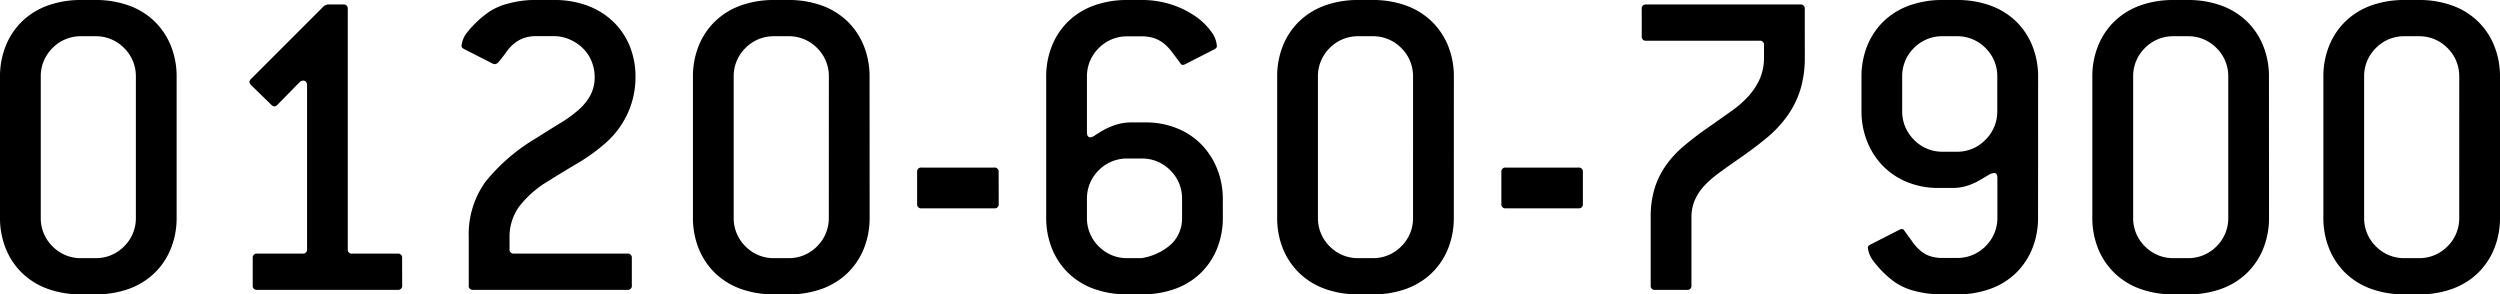 <svg xmlns="http://www.w3.org/2000/svg" width="154.56" height="18.2" viewBox="0 0 154.56 18.2"><path d="M10.08-13.16a2.435,2.435,0,0,0-.728-1.792A2.435,2.435,0,0,0,7.56-15.68H6.72a2.435,2.435,0,0,0-1.792.728A2.435,2.435,0,0,0,4.2-13.16v8.68a2.435,2.435,0,0,0,.728,1.792A2.435,2.435,0,0,0,6.72-1.96h.84a2.435,2.435,0,0,0,1.792-.728A2.435,2.435,0,0,0,10.08-4.48ZM12.6-4.48a5.054,5.054,0,0,1-.364,1.946,4.376,4.376,0,0,1-1.022,1.512,4.457,4.457,0,0,1-1.582.966A6.031,6.031,0,0,1,7.56.28H6.72A6.031,6.031,0,0,1,4.648-.056a4.457,4.457,0,0,1-1.582-.966A4.376,4.376,0,0,1,2.044-2.534,5.054,5.054,0,0,1,1.68-4.48v-8.68a5.054,5.054,0,0,1,.364-1.946,4.376,4.376,0,0,1,1.022-1.512,4.457,4.457,0,0,1,1.582-.966A6.031,6.031,0,0,1,6.72-17.92h.84a6.031,6.031,0,0,1,2.072.336,4.457,4.457,0,0,1,1.582.966,4.376,4.376,0,0,1,1.022,1.512A5.054,5.054,0,0,1,12.6-13.16ZM26.544-.28a.247.247,0,0,1-.28.28h-8.68a.247.247,0,0,1-.28-.28V-1.96a.247.247,0,0,1,.28-.28h2.8a.247.247,0,0,0,.28-.28V-12.628q0-.308-.252-.308a.323.323,0,0,0-.224.112l-1.344,1.372a.307.307,0,0,1-.2.112.307.307,0,0,1-.2-.112l-1.232-1.2a.307.307,0,0,1-.112-.2.307.307,0,0,1,.112-.2l4.508-4.508.2-.084h.98a.247.247,0,0,1,.28.28V-2.52a.247.247,0,0,0,.28.28h2.8a.247.247,0,0,1,.28.28Zm9.38-17.64A5.813,5.813,0,0,1,38-17.57a4.625,4.625,0,0,1,1.582.98,4.408,4.408,0,0,1,1.022,1.5,4.949,4.949,0,0,1,.364,1.932,5.355,5.355,0,0,1-.518,2.324,5.539,5.539,0,0,1-1.5,1.9,11.459,11.459,0,0,1-1.582,1.12q-.854.5-1.75,1.064a6.348,6.348,0,0,0-1.848,1.61,3.177,3.177,0,0,0-.588,1.89v.728a.247.247,0,0,0,.28.28h7a.247.247,0,0,1,.28.28V-.28a.247.247,0,0,1-.28.28H30.94a.247.247,0,0,1-.28-.28V-3.248A5.553,5.553,0,0,1,31.7-6.692,11.6,11.6,0,0,1,34.832-9.38q.784-.5,1.456-.91a7.941,7.941,0,0,0,1.148-.826,3.352,3.352,0,0,0,.742-.91,2.34,2.34,0,0,0,.266-1.134,2.519,2.519,0,0,0-.2-.994,2.383,2.383,0,0,0-.546-.8,2.662,2.662,0,0,0-.812-.532,2.449,2.449,0,0,0-.966-.2H34.86a2.319,2.319,0,0,0-.812.126,2.014,2.014,0,0,0-.588.336,2.674,2.674,0,0,0-.462.5q-.21.294-.462.6-.14.168-.252.168a.312.312,0,0,1-.14-.028l-1.764-.9q-.168-.084-.168-.2a1.607,1.607,0,0,1,.406-.9,6.4,6.4,0,0,1,1.218-1.148A3.769,3.769,0,0,1,33.1-17.7a6.42,6.42,0,0,1,1.764-.224Zm17,4.76a2.435,2.435,0,0,0-.728-1.792A2.435,2.435,0,0,0,50.4-15.68h-.84a2.435,2.435,0,0,0-1.792.728,2.435,2.435,0,0,0-.728,1.792v8.68a2.435,2.435,0,0,0,.728,1.792,2.435,2.435,0,0,0,1.792.728h.84a2.435,2.435,0,0,0,1.792-.728A2.435,2.435,0,0,0,52.92-4.48Zm2.52,8.68a5.054,5.054,0,0,1-.364,1.946,4.376,4.376,0,0,1-1.022,1.512,4.457,4.457,0,0,1-1.582.966A6.031,6.031,0,0,1,50.4.28h-.84a6.031,6.031,0,0,1-2.072-.336,4.457,4.457,0,0,1-1.582-.966,4.376,4.376,0,0,1-1.022-1.512A5.054,5.054,0,0,1,44.52-4.48v-8.68a5.054,5.054,0,0,1,.364-1.946,4.376,4.376,0,0,1,1.022-1.512,4.457,4.457,0,0,1,1.582-.966,6.031,6.031,0,0,1,2.072-.336h.84a6.031,6.031,0,0,1,2.072.336,4.457,4.457,0,0,1,1.582.966,4.376,4.376,0,0,1,1.022,1.512,5.054,5.054,0,0,1,.364,1.946Zm7.98-.84a.247.247,0,0,1-.28.28H58.66a.247.247,0,0,1-.28-.28V-7.28a.247.247,0,0,1,.28-.28h4.48a.247.247,0,0,1,.28.28ZM74.76-5.6a2.435,2.435,0,0,0-.728-1.792A2.435,2.435,0,0,0,72.24-8.12H71.4a2.435,2.435,0,0,0-1.792.728A2.435,2.435,0,0,0,68.88-5.6v1.12a2.435,2.435,0,0,0,.728,1.792A2.435,2.435,0,0,0,71.4-1.96h.84a3.552,3.552,0,0,0,1.89-.9,2.228,2.228,0,0,0,.63-1.624Zm2.52,1.12a5.054,5.054,0,0,1-.364,1.946,4.376,4.376,0,0,1-1.022,1.512,4.457,4.457,0,0,1-1.582.966A6.031,6.031,0,0,1,72.24.28H71.4a6.031,6.031,0,0,1-2.072-.336,4.457,4.457,0,0,1-1.582-.966,4.376,4.376,0,0,1-1.022-1.512A5.054,5.054,0,0,1,66.36-4.48v-8.68a5.054,5.054,0,0,1,.364-1.946,4.376,4.376,0,0,1,1.022-1.512,4.457,4.457,0,0,1,1.582-.966A6.031,6.031,0,0,1,71.4-17.92h.84a5.9,5.9,0,0,1,1.9.294,5.515,5.515,0,0,1,1.484.742,3.957,3.957,0,0,1,.952.938,1.612,1.612,0,0,1,.336.882q0,.112-.168.2l-1.764.9a.43.43,0,0,1-.168.056.147.147,0,0,1-.126-.056q-.042-.056-.1-.14l-.462-.616a2.9,2.9,0,0,0-.462-.49,2.014,2.014,0,0,0-.588-.336,2.413,2.413,0,0,0-.84-.126H71.4a2.435,2.435,0,0,0-1.792.728,2.435,2.435,0,0,0-.728,1.792v3.416q0,.308.224.308a.692.692,0,0,0,.294-.14q.21-.14.532-.322a4.09,4.09,0,0,1,.756-.322,3.236,3.236,0,0,1,.994-.14h.84a5.077,5.077,0,0,1,1.89.35,4.409,4.409,0,0,1,1.512.98,4.582,4.582,0,0,1,.994,1.512A4.979,4.979,0,0,1,77.28-5.6Zm11.76-8.68a2.435,2.435,0,0,0-.728-1.792,2.435,2.435,0,0,0-1.792-.728h-.84a2.435,2.435,0,0,0-1.792.728,2.435,2.435,0,0,0-.728,1.792v8.68a2.435,2.435,0,0,0,.728,1.792,2.435,2.435,0,0,0,1.792.728h.84a2.435,2.435,0,0,0,1.792-.728A2.435,2.435,0,0,0,89.04-4.48Zm2.52,8.68A5.054,5.054,0,0,1,91.2-2.534a4.376,4.376,0,0,1-1.022,1.512,4.457,4.457,0,0,1-1.582.966A6.031,6.031,0,0,1,86.52.28h-.84a6.031,6.031,0,0,1-2.072-.336,4.457,4.457,0,0,1-1.582-.966A4.376,4.376,0,0,1,81-2.534,5.054,5.054,0,0,1,80.64-4.48v-8.68A5.054,5.054,0,0,1,81-15.106a4.376,4.376,0,0,1,1.022-1.512,4.457,4.457,0,0,1,1.582-.966,6.031,6.031,0,0,1,2.072-.336h.84a6.031,6.031,0,0,1,2.072.336,4.457,4.457,0,0,1,1.582.966A4.376,4.376,0,0,1,91.2-15.106a5.054,5.054,0,0,1,.364,1.946Zm7.98-.84a.247.247,0,0,1-.28.28H94.78a.247.247,0,0,1-.28-.28V-7.28a.247.247,0,0,1,.28-.28h4.48a.247.247,0,0,1,.28.28Zm13.72-9.072a6.712,6.712,0,0,1-.28,2.03,5.759,5.759,0,0,1-.812,1.624,7.325,7.325,0,0,1-1.316,1.386q-.784.644-1.764,1.316-.644.448-1.176.84a5.892,5.892,0,0,0-.9.8,3.13,3.13,0,0,0-.56.868,2.666,2.666,0,0,0-.2,1.05v4.2a.247.247,0,0,1-.28.28h-1.96a.247.247,0,0,1-.28-.28v-4.2a6.03,6.03,0,0,1,.238-1.778,5.093,5.093,0,0,1,.686-1.414,6.47,6.47,0,0,1,1.12-1.218,18.962,18.962,0,0,1,1.568-1.19q.756-.532,1.386-.98A6.253,6.253,0,0,0,109.8-12a4.062,4.062,0,0,0,.686-1.064,3.283,3.283,0,0,0,.252-1.33v-.728a.247.247,0,0,0-.28-.28h-7a.247.247,0,0,1-.28-.28v-1.68a.247.247,0,0,1,.28-.28h9.52a.247.247,0,0,1,.28.28Zm11.9,1.232a2.435,2.435,0,0,0-.728-1.792,2.435,2.435,0,0,0-1.792-.728h-.84a2.435,2.435,0,0,0-1.792.728,2.435,2.435,0,0,0-.728,1.792v2.1a2.449,2.449,0,0,0,.728,1.778,2.412,2.412,0,0,0,1.792.742h.84a2.412,2.412,0,0,0,1.792-.742,2.449,2.449,0,0,0,.728-1.778Zm2.52,8.68a5.054,5.054,0,0,1-.364,1.946,4.376,4.376,0,0,1-1.022,1.512,4.457,4.457,0,0,1-1.582.966A6.031,6.031,0,0,1,122.64.28h-.84a6.534,6.534,0,0,1-1.792-.224,3.769,3.769,0,0,1-1.26-.588,6.307,6.307,0,0,1-1.2-1.19,1.687,1.687,0,0,1-.392-.882q0-.112.168-.2l1.764-.9a.43.43,0,0,1,.168-.056.147.147,0,0,1,.126.056q.042.056.1.14.252.336.448.616a2.886,2.886,0,0,0,.448.5,1.856,1.856,0,0,0,.588.35,2.413,2.413,0,0,0,.84.126h.84a2.435,2.435,0,0,0,1.792-.728,2.435,2.435,0,0,0,.728-1.792V-6.916q0-.308-.2-.308a.823.823,0,0,0-.378.14l-.546.322a3.784,3.784,0,0,1-.728.322,3,3,0,0,1-.952.14h-.84a5.046,5.046,0,0,1-1.9-.35,4.439,4.439,0,0,1-1.5-.98,4.582,4.582,0,0,1-.994-1.512,4.979,4.979,0,0,1-.364-1.918v-2.1a5.054,5.054,0,0,1,.364-1.946,4.376,4.376,0,0,1,1.022-1.512,4.457,4.457,0,0,1,1.582-.966,6.031,6.031,0,0,1,2.072-.336h.84a6.031,6.031,0,0,1,2.072.336,4.457,4.457,0,0,1,1.582.966,4.376,4.376,0,0,1,1.022,1.512,5.054,5.054,0,0,1,.364,1.946Zm11.76-8.68a2.435,2.435,0,0,0-.728-1.792,2.436,2.436,0,0,0-1.792-.728h-.84a2.436,2.436,0,0,0-1.792.728,2.435,2.435,0,0,0-.728,1.792v8.68a2.435,2.435,0,0,0,.728,1.792,2.435,2.435,0,0,0,1.792.728h.84a2.435,2.435,0,0,0,1.792-.728,2.435,2.435,0,0,0,.728-1.792Zm2.52,8.68a5.054,5.054,0,0,1-.364,1.946,4.377,4.377,0,0,1-1.022,1.512,4.457,4.457,0,0,1-1.582.966A6.031,6.031,0,0,1,136.92.28h-.84a6.031,6.031,0,0,1-2.072-.336,4.457,4.457,0,0,1-1.582-.966A4.376,4.376,0,0,1,131.4-2.534a5.054,5.054,0,0,1-.364-1.946v-8.68a5.054,5.054,0,0,1,.364-1.946,4.376,4.376,0,0,1,1.022-1.512,4.457,4.457,0,0,1,1.582-.966,6.031,6.031,0,0,1,2.072-.336h.84a6.031,6.031,0,0,1,2.072.336,4.457,4.457,0,0,1,1.582.966,4.377,4.377,0,0,1,1.022,1.512,5.054,5.054,0,0,1,.364,1.946Zm11.76-8.68a2.435,2.435,0,0,0-.728-1.792,2.436,2.436,0,0,0-1.792-.728h-.84a2.436,2.436,0,0,0-1.792.728,2.435,2.435,0,0,0-.728,1.792v8.68a2.435,2.435,0,0,0,.728,1.792,2.435,2.435,0,0,0,1.792.728h.84a2.435,2.435,0,0,0,1.792-.728,2.435,2.435,0,0,0,.728-1.792Zm2.52,8.68a5.054,5.054,0,0,1-.364,1.946,4.377,4.377,0,0,1-1.022,1.512,4.457,4.457,0,0,1-1.582.966A6.031,6.031,0,0,1,151.2.28h-.84a6.031,6.031,0,0,1-2.072-.336,4.457,4.457,0,0,1-1.582-.966,4.376,4.376,0,0,1-1.022-1.512,5.054,5.054,0,0,1-.364-1.946v-8.68a5.054,5.054,0,0,1,.364-1.946,4.376,4.376,0,0,1,1.022-1.512,4.457,4.457,0,0,1,1.582-.966,6.031,6.031,0,0,1,2.072-.336h.84a6.031,6.031,0,0,1,2.072.336,4.457,4.457,0,0,1,1.582.966,4.377,4.377,0,0,1,1.022,1.512,5.054,5.054,0,0,1,.364,1.946Z" transform="translate(-1.68 17.92)"/></svg>
